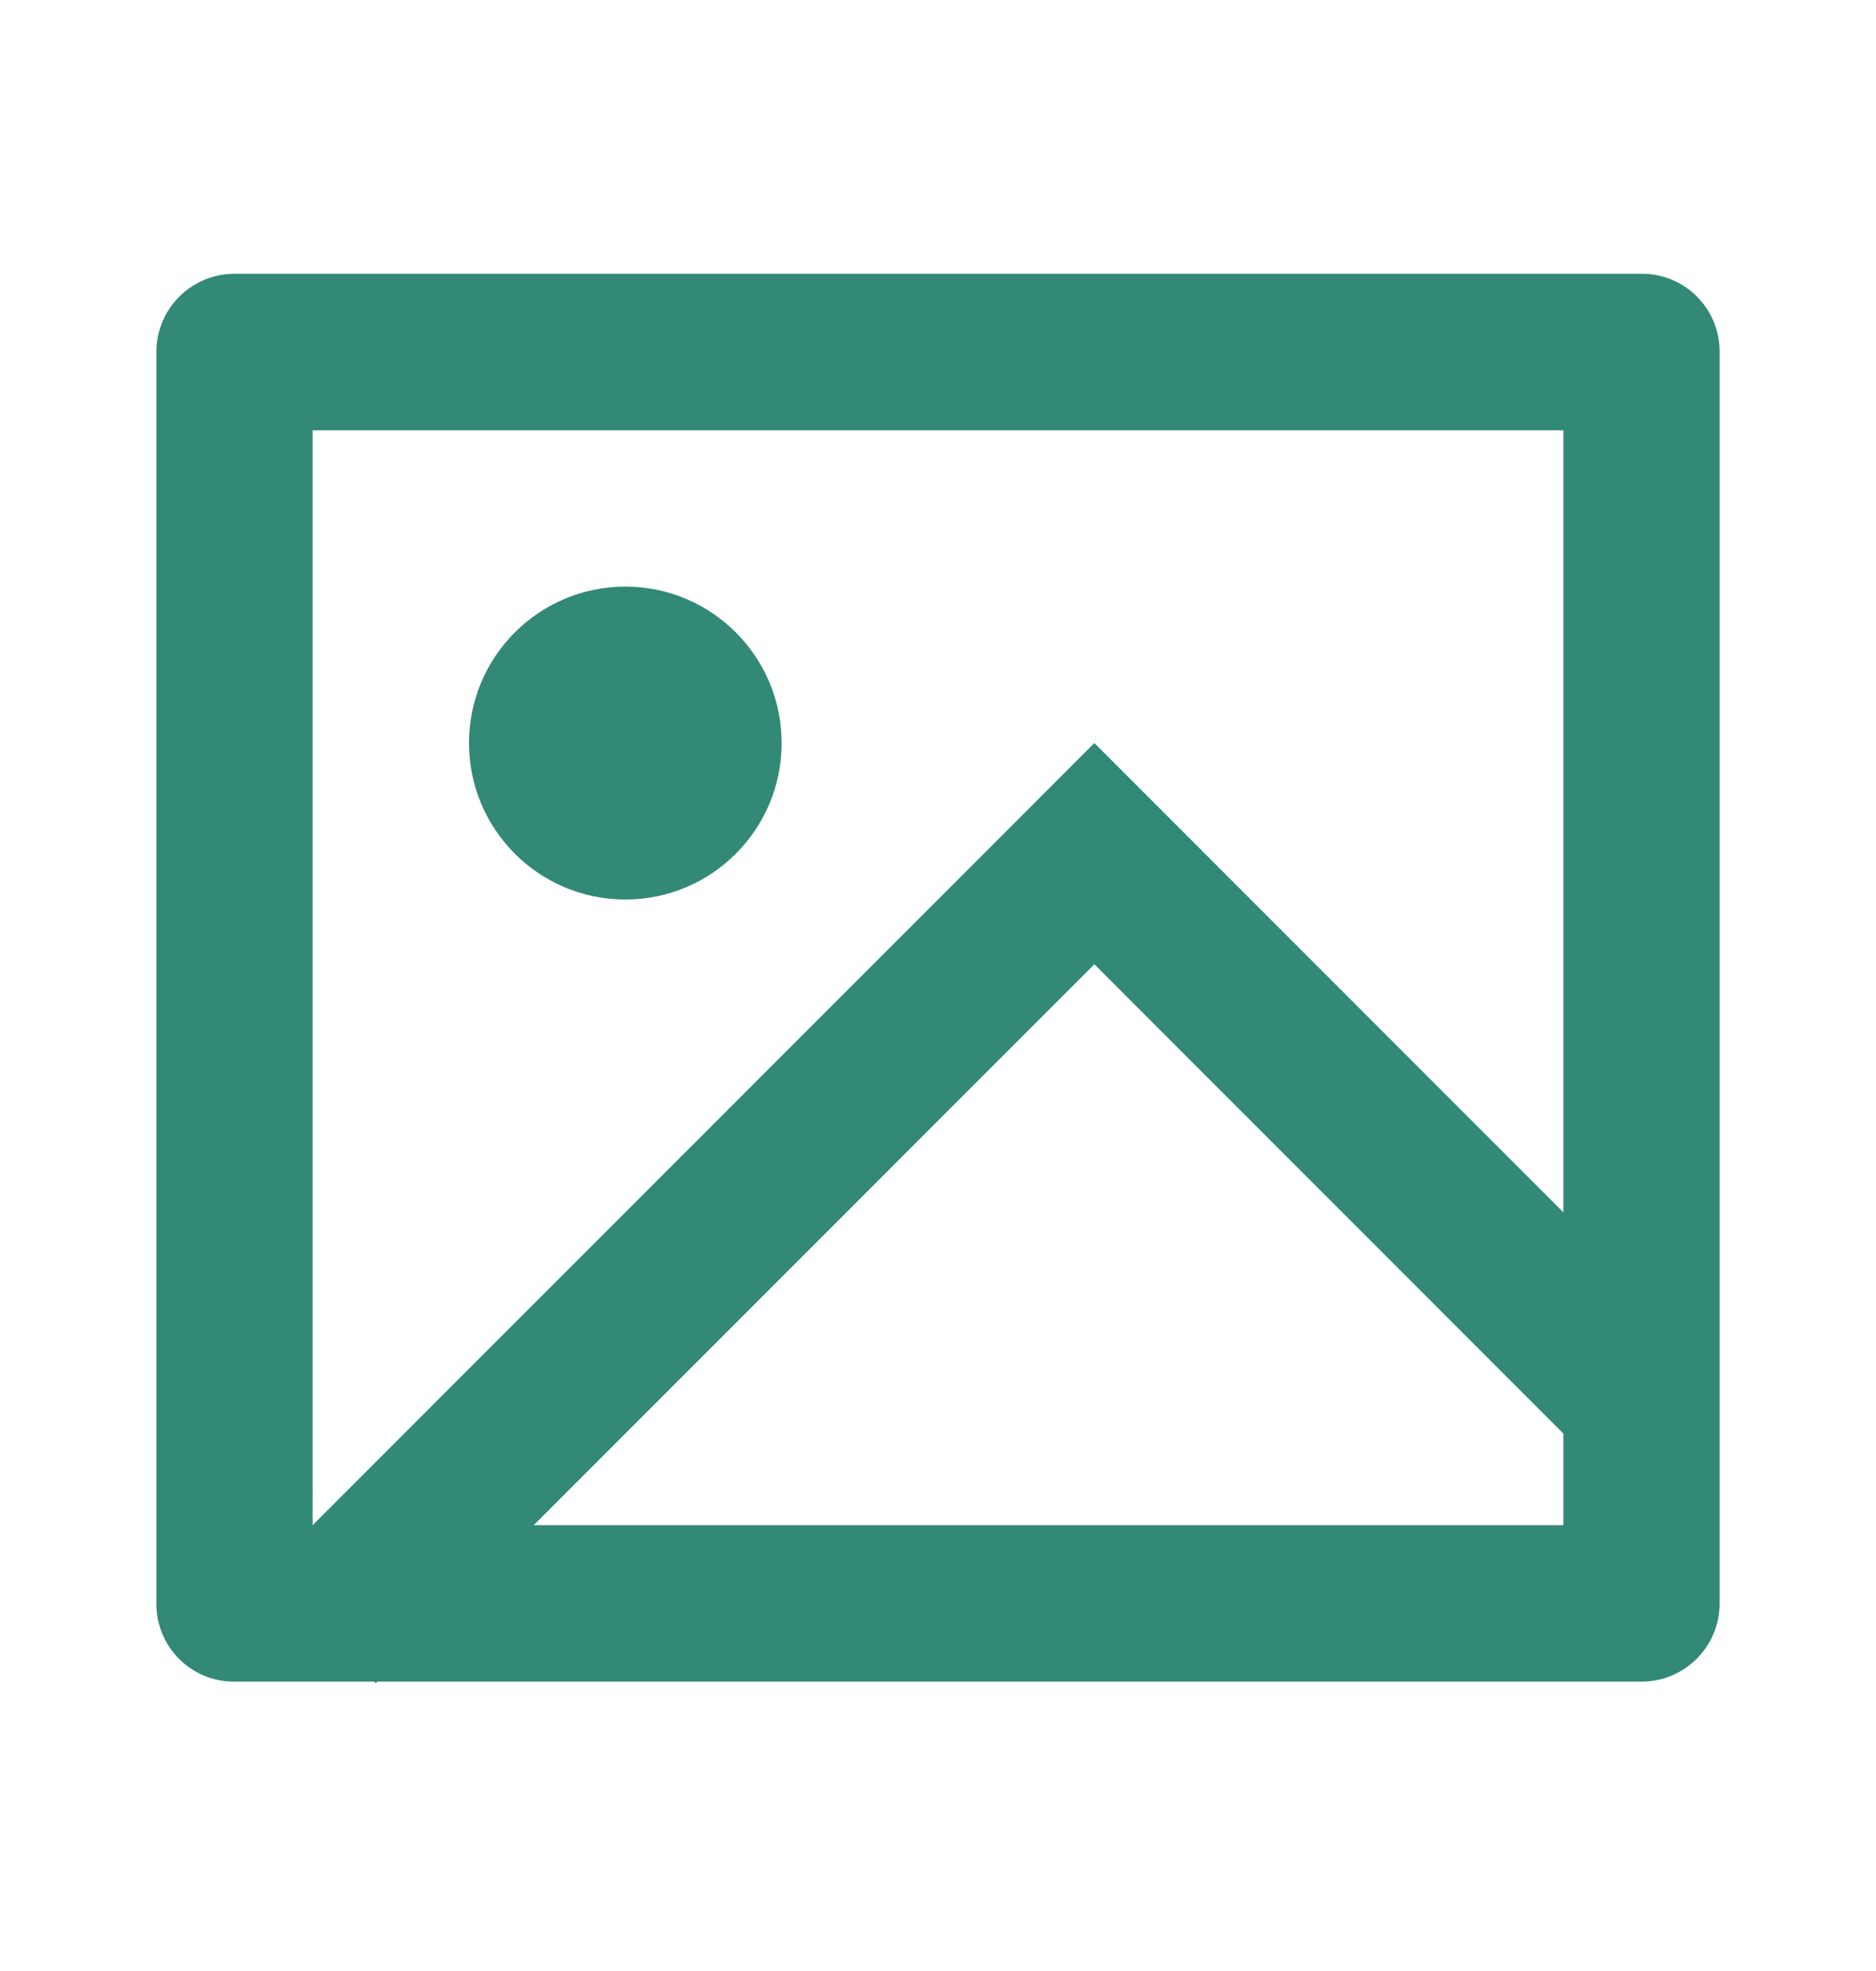 <?xml version="1.0" encoding="UTF-8"?>
<svg width="20px" height="21px" viewBox="0 0 20 21" version="1.1" xmlns="http://www.w3.org/2000/svg" xmlns:xlink="http://www.w3.org/1999/xlink">
    <title>image-line</title>
    <g id="Page-1" stroke="none" stroke-width="1" fill="none" fill-rule="evenodd">
        <g id="tps-website-estate-flats" transform="translate(-1074, -627)">
            <g id="Group" transform="translate(-62, -318)">
                <g id="button-1-copy-7" transform="translate(1125, 940)">
                    <g id="image-line" transform="translate(11, 5.417)">
                        <polygon id="Path" points="0 0 20 0 20 20 0 20"></polygon>
                        <path d="M4.023,17.5 L4.007,17.517 L3.989,17.5 L2.493,17.5 C2.037,17.5 1.667,17.129 1.667,16.672 L1.667,3.328 C1.67,2.872 2.038,2.504 2.493,2.5 L17.507,2.5 C17.963,2.5 18.333,2.871 18.333,3.328 L18.333,16.672 C18.33,17.128 17.962,17.496 17.507,17.5 L4.023,17.5 L4.023,17.5 Z M16.667,12.5 L16.667,4.167 L3.333,4.167 L3.333,15.833 L11.667,7.5 L16.667,12.5 Z M16.667,14.857 L11.667,9.857 L5.69,15.833 L16.667,15.833 L16.667,14.857 Z M6.667,9.167 C5.746,9.167 5,8.42 5,7.5 C5,6.58 5.746,5.833 6.667,5.833 C7.587,5.833 8.333,6.58 8.333,7.5 C8.333,8.42 7.587,9.167 6.667,9.167 Z" id="Shape" fill="#328976" fill-rule="nonzero"></path>
                    </g>
                </g>
            </g>
        </g>
    </g>
</svg>